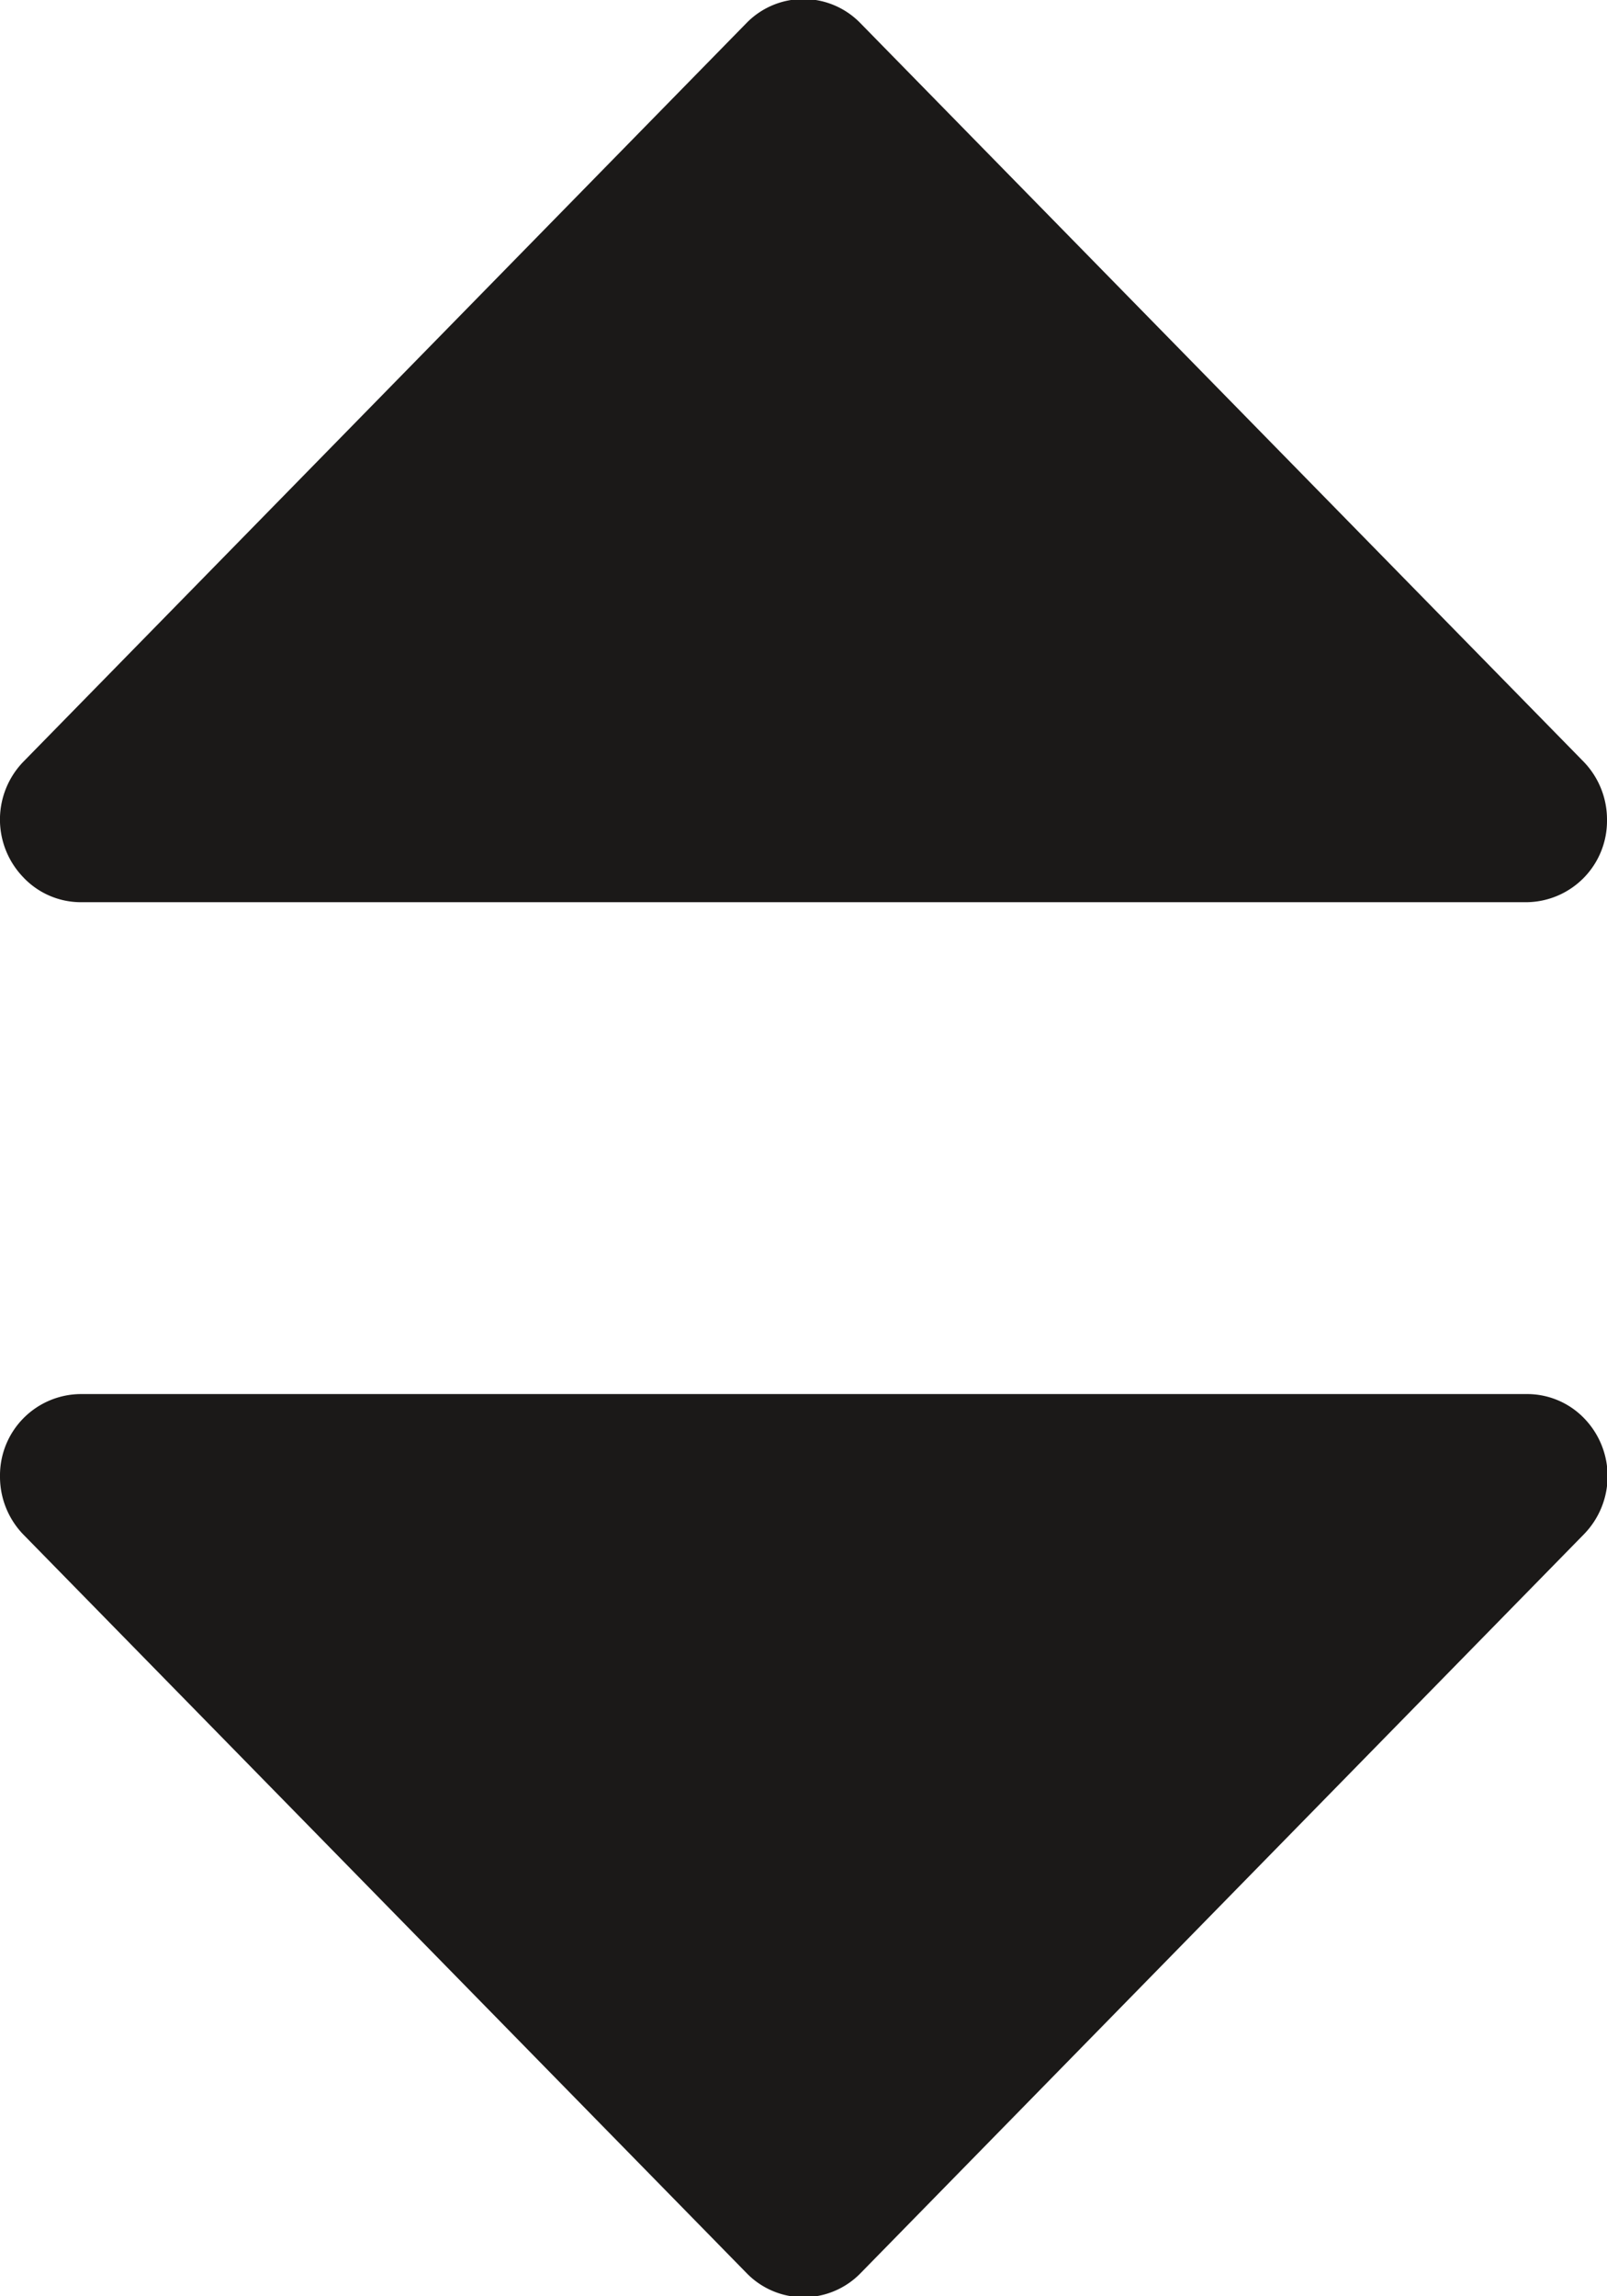<svg id="Group_40470" data-name="Group 40470" xmlns="http://www.w3.org/2000/svg" xmlns:xlink="http://www.w3.org/1999/xlink" width="7" height="10" viewBox="0 0 7 10">
  <defs>
    <clipPath id="clip-path">
      <rect id="Rectangle_23367" data-name="Rectangle 23367" width="7" height="10" fill="#1b1918"/>
    </clipPath>
  </defs>
  <g id="Group_40469" data-name="Group 40469" clip-path="url(#clip-path)">
    <path id="Path_77378" data-name="Path 77378" d="M.35,3.929h6.3A.354.354,0,0,0,7,3.572a.362.362,0,0,0-.1-.253L3.747.1a.346.346,0,0,0-.495,0L.1,3.319a.362.362,0,0,0,0,.5A.345.345,0,0,0,.35,3.929Z" transform="translate(0)" fill="#1b1918"/>
    <path id="Path_77379" data-name="Path 77379" d="M6.65,6.071H.35A.354.354,0,0,0,0,6.428a.362.362,0,0,0,.1.253L3.253,9.9a.346.346,0,0,0,.495,0L6.9,6.681a.362.362,0,0,0,0-.505.345.345,0,0,0-.247-.105" fill="#1b1918"/>
  </g>
</svg>
